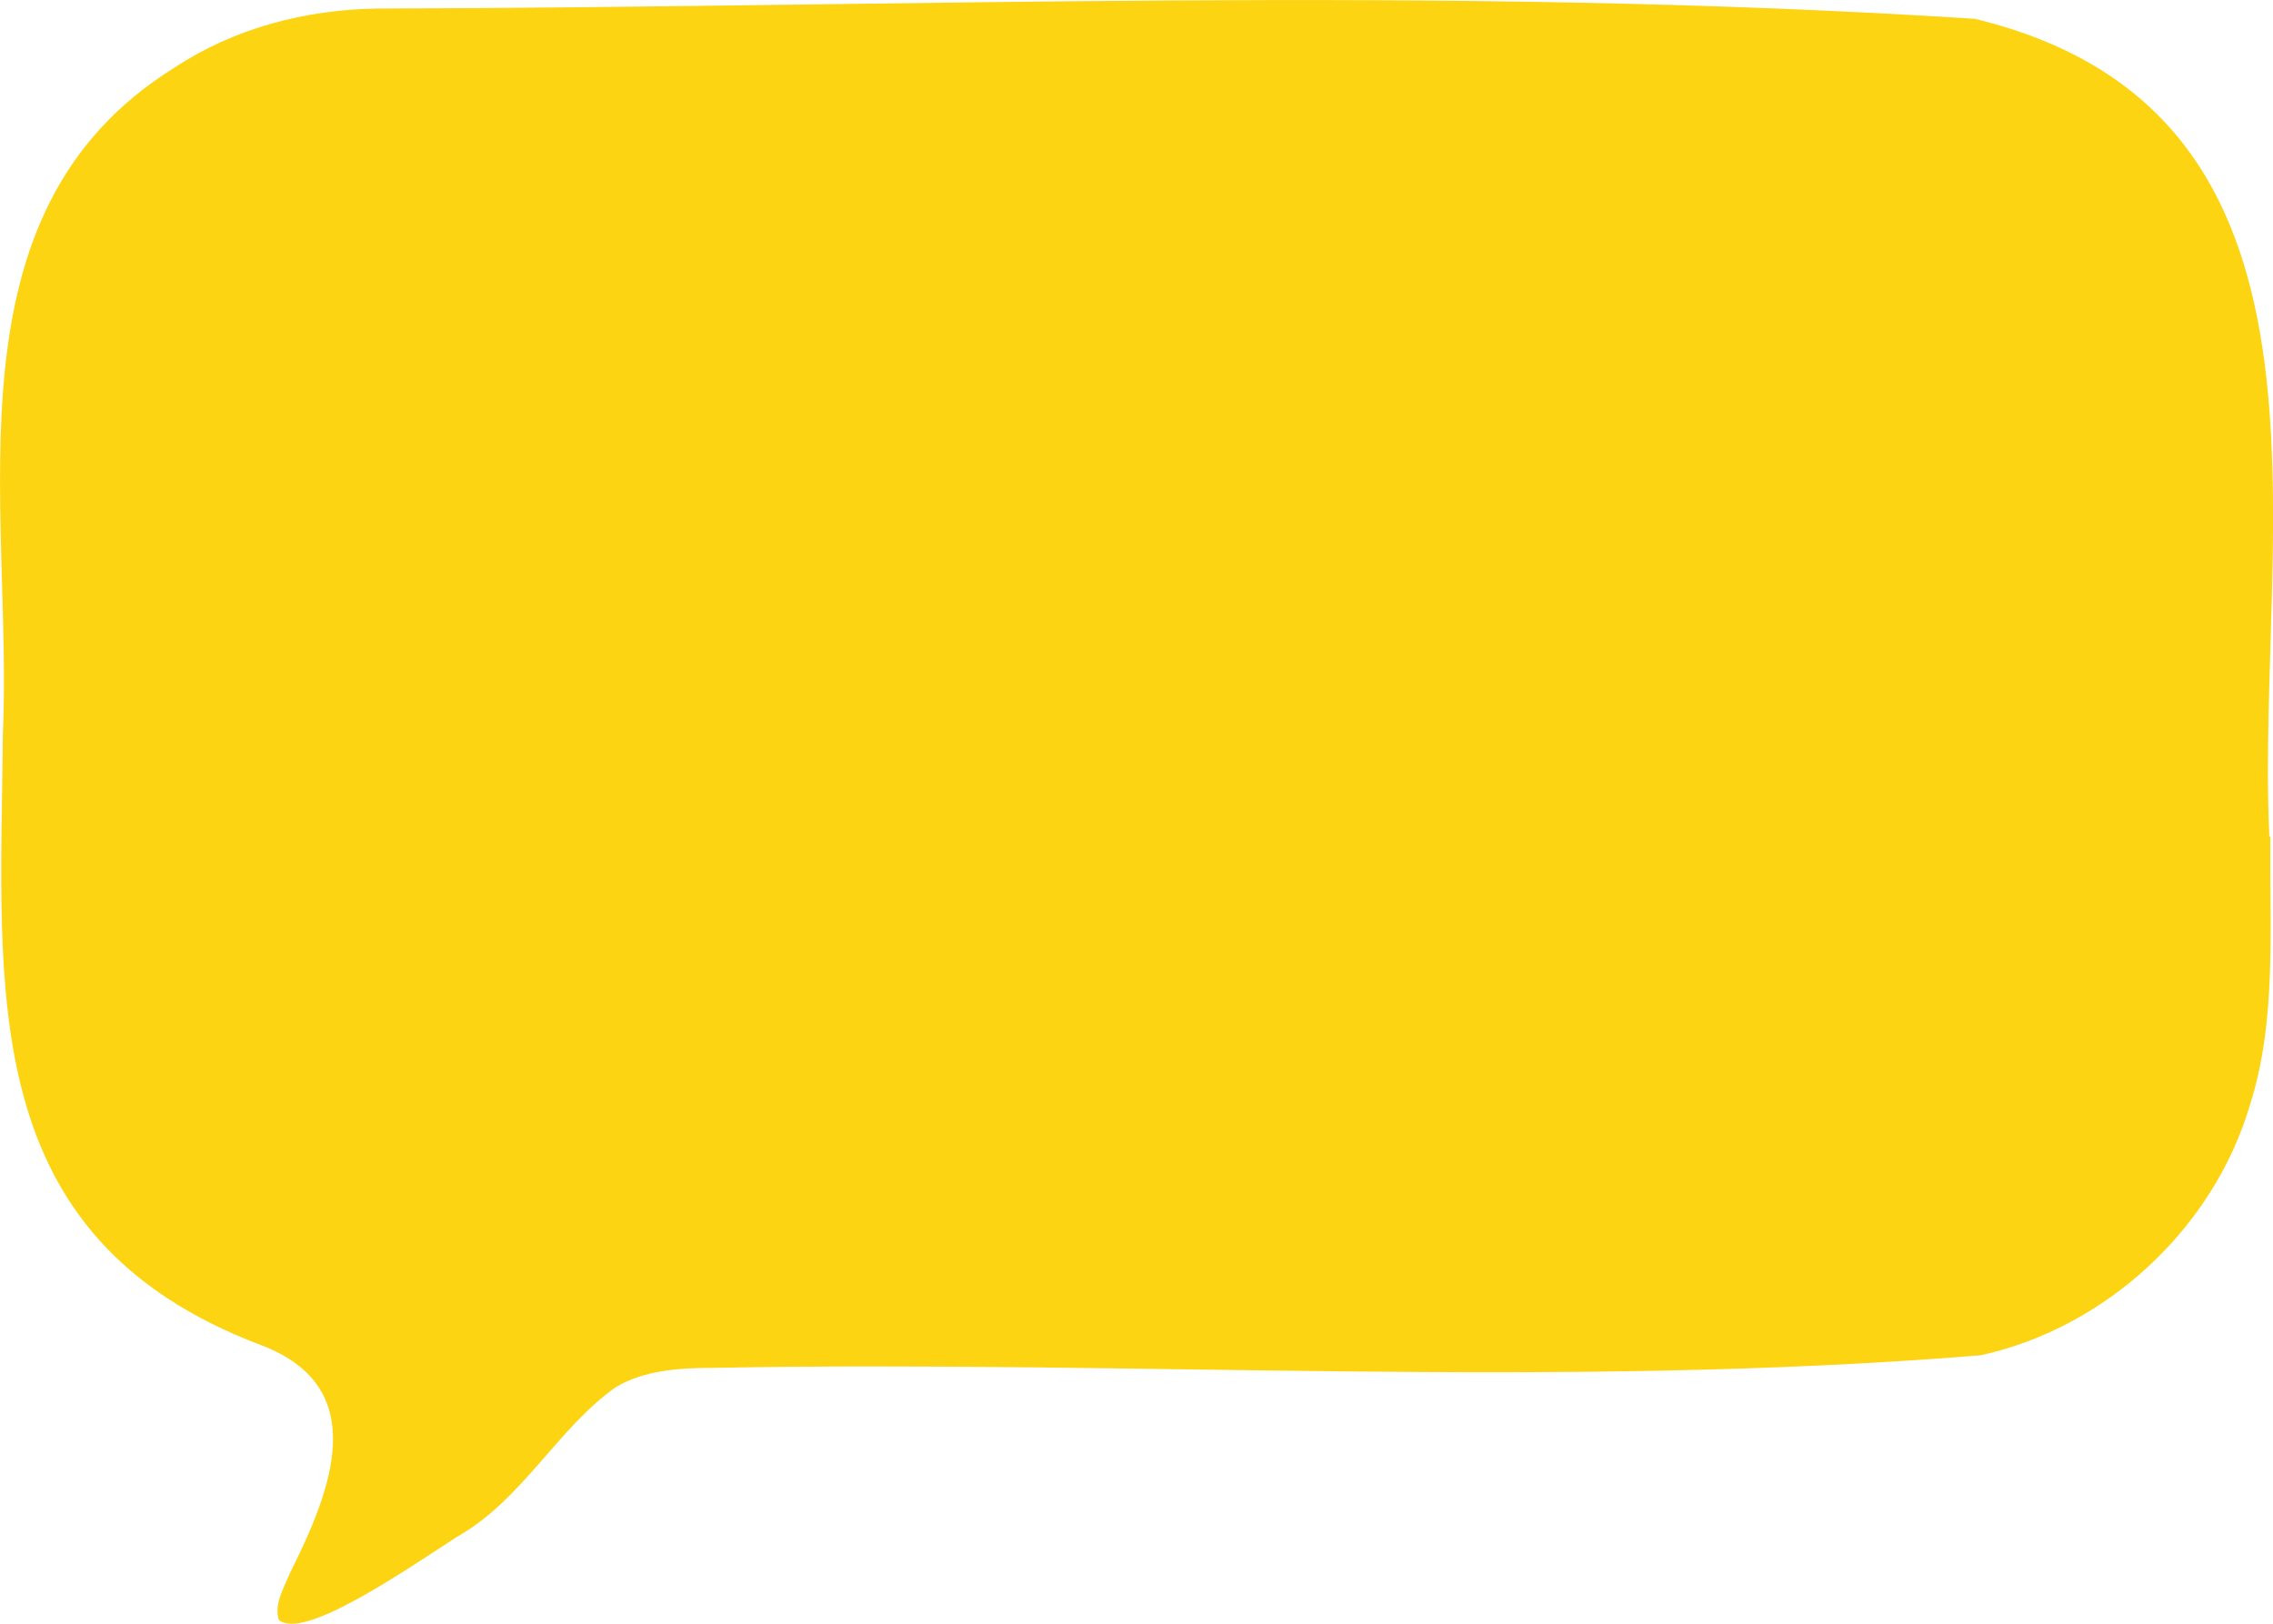 <?xml version="1.0" encoding="UTF-8"?>
<svg id="Layer_2" data-name="Layer 2" xmlns="http://www.w3.org/2000/svg" viewBox="0 0 199.18 142.27">
  <defs>
    <style>
      .cls-1 {
        fill: #fcd412;
      }
    </style>
  </defs>
  <g id="Layer_1-2" data-name="Layer 1">
    <path class="cls-1" d="M198.95,73.35c-.1,7.8.6,16-1.8,23.5-3.2,10.8-12.6,19.5-23.6,21.9-36.8,3-74.1.4-111,1.1-3,0-6.1.2-8.6,1.7-5.1,3.6-8.2,9.9-13.9,13.1-5.5,3.6-13.5,9-15.6,7.3-.5-1.3.5-3,1-4.2,3.6-7.2,7.2-16.2-2.6-19.9C-2.25,108.35.05,86.95.25,64.45,1.15,44.15-5.15,18.65,15.25,5.95,20.55,2.45,26.75.85,33.05.75c46.5-.1,93.5-2.1,140,.9,34,8.2,24.6,44.8,25.8,71.4v.2l.1.1Z"/>
  </g>
</svg>